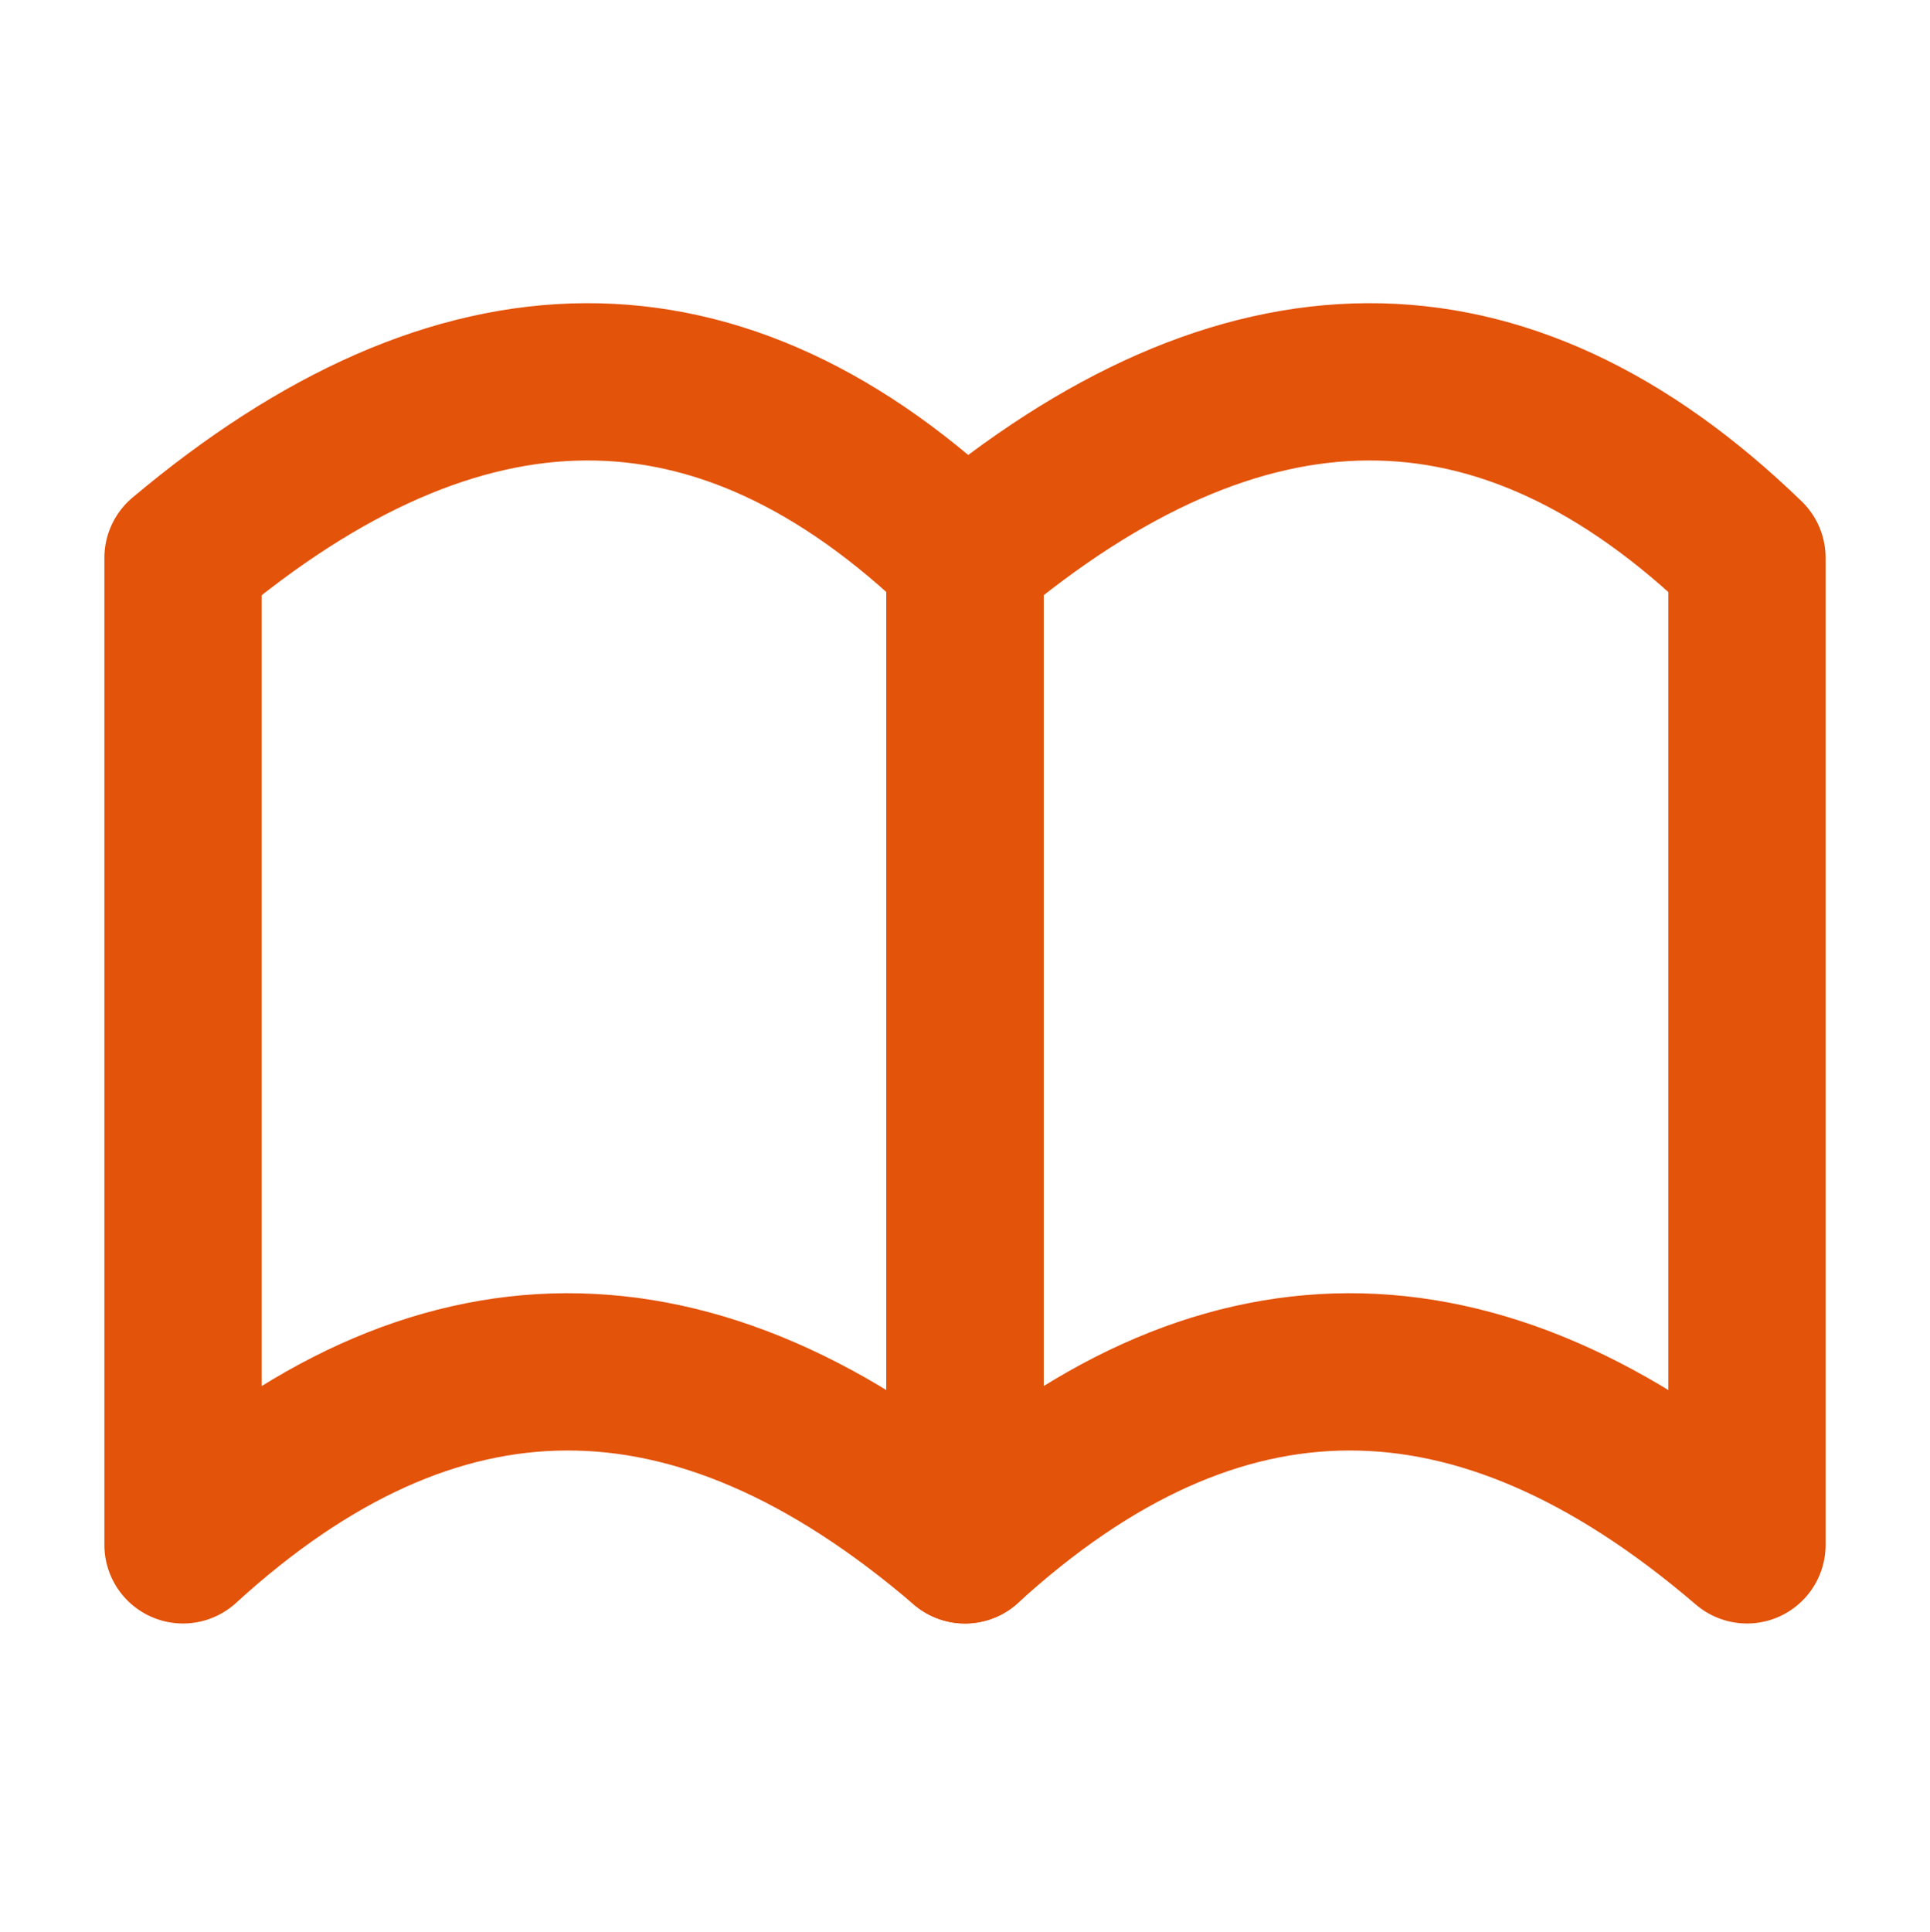 <?xml version="1.0" encoding="UTF-8" standalone="no"?><!DOCTYPE svg PUBLIC "-//W3C//DTD SVG 1.1//EN" "http://www.w3.org/Graphics/SVG/1.1/DTD/svg11.dtd"><svg width="100%" height="100%" viewBox="0 0 1024 1025" version="1.1" xmlns="http://www.w3.org/2000/svg" xmlns:xlink="http://www.w3.org/1999/xlink" xml:space="preserve" xmlns:serif="http://www.serif.com/" style="fill-rule:evenodd;clip-rule:evenodd;stroke-linecap:round;stroke-linejoin:round;stroke-miterlimit:1.5;"><rect id="Docs-Generation" serif:id="Docs Generation" x="0" y="0.415" width="1024" height="1024" style="fill:none;"/><path d="M926.904,295.913l-0,523.549c-143.867,-123.361 -282.077,-121.354 -414.904,0l0,-523.549c146.572,-123.232 285.043,-125.761 414.904,0Z" style="fill:none;stroke:#e3530a;stroke-width:83.43px;"/><path d="M512,295.913l0,523.549c-143.866,-123.361 -282.077,-121.354 -414.904,0l0,-523.549c146.572,-123.232 285.043,-125.761 414.904,0Z" style="fill:none;stroke:#e3530a;stroke-width:83.43px;"/></svg>